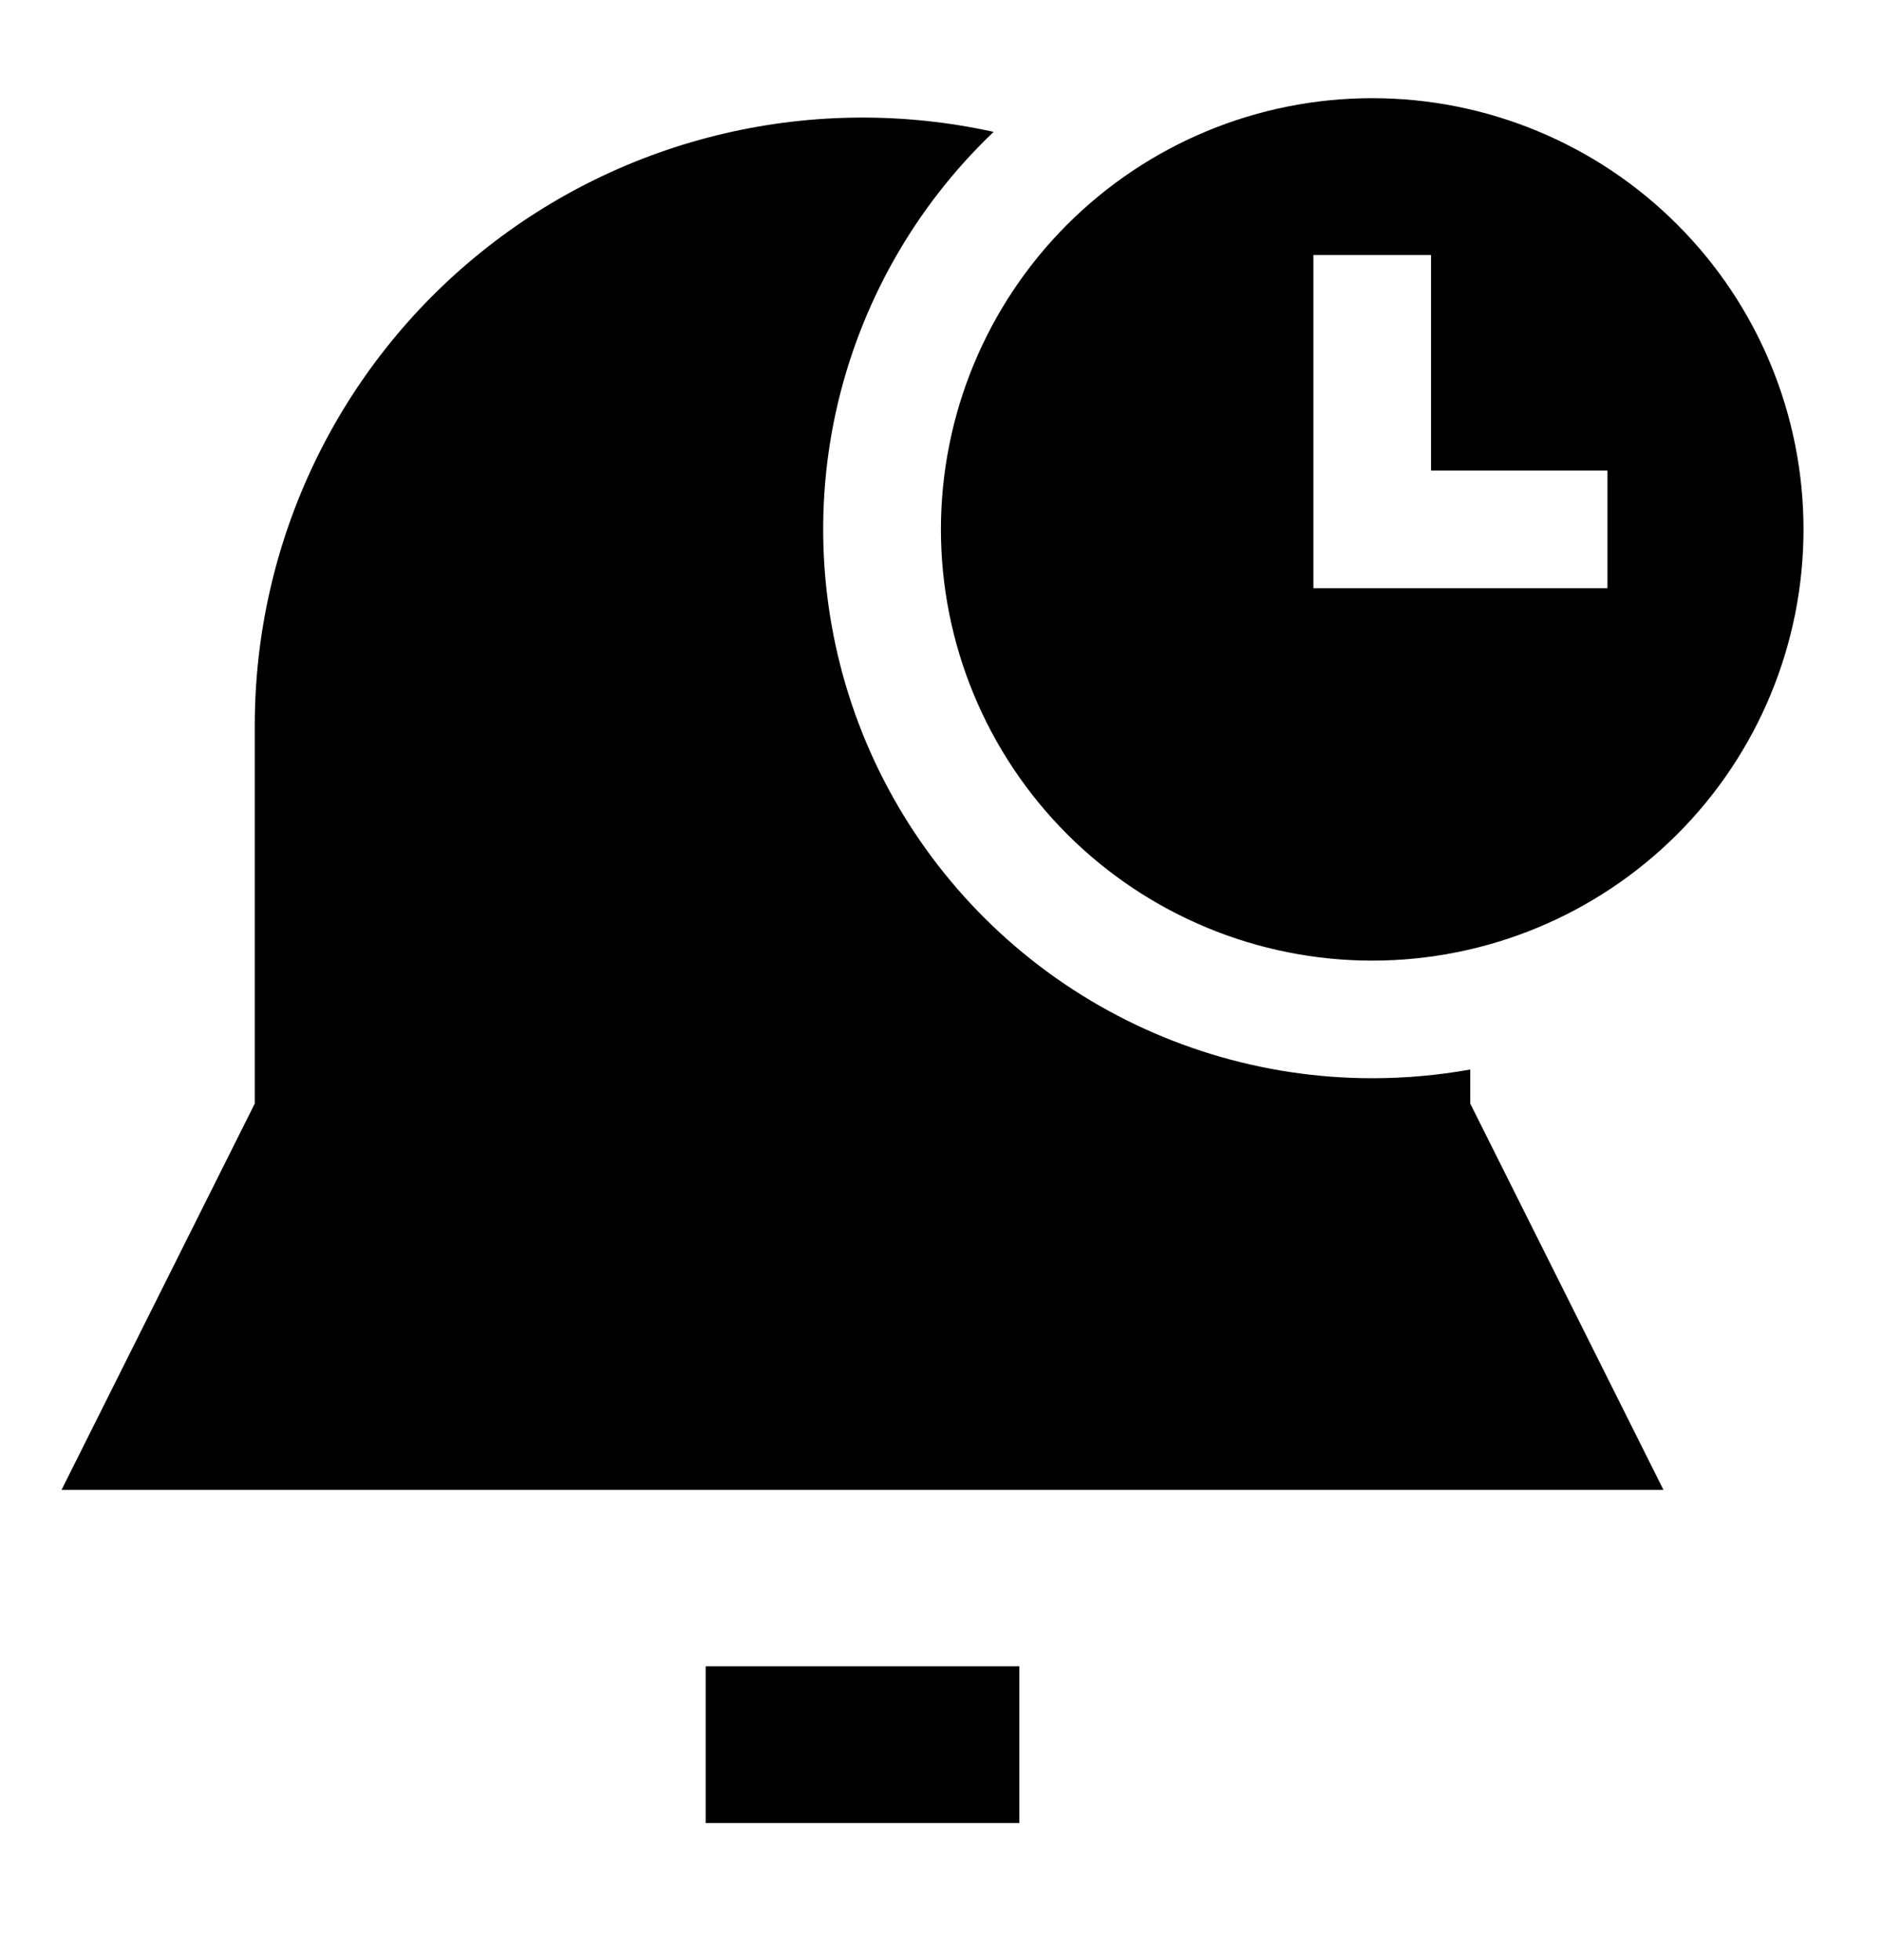 <svg width="24" height="25" viewBox="0 0 24 25" fill="none" xmlns="http://www.w3.org/2000/svg">
<g id="Bell-Set-Timer--Streamline-Sharp.svg">
<g id="bell-set-timer--notification-alarm-alert-bell-set-time">
<path id="Union" fill-rule="evenodd" clip-rule="evenodd" d="M22.999 6.752C22.999 8.211 22.42 9.61 21.388 10.641C20.357 11.672 18.958 12.252 17.499 12.252C16.041 12.252 14.642 11.672 13.61 10.641C12.579 9.61 11.999 8.211 11.999 6.752C11.999 5.293 12.579 3.894 13.61 2.863C14.642 1.831 16.041 1.252 17.499 1.252C18.958 1.252 20.357 1.831 21.388 2.863C22.42 3.894 22.999 5.293 22.999 6.752ZM16.749 6.752V3.252H18.249V6.002H20.499V7.502H16.749V6.752ZM17.499 13.752C16.1 13.752 14.733 13.333 13.574 12.549C12.415 11.764 11.518 10.651 10.998 9.352C10.479 8.053 10.36 6.627 10.658 5.26C10.957 3.893 11.658 2.647 12.671 1.682C11.539 1.432 10.364 1.439 9.235 1.703C8.105 1.967 7.049 2.481 6.145 3.208C5.241 3.934 4.511 4.855 4.01 5.901C3.509 6.947 3.249 8.092 3.249 9.252V14.075L0.785 19.002H21.213L18.749 14.075V13.641C18.337 13.715 17.918 13.752 17.499 13.752ZM12.999 23.252H8.999V21.252H12.999V23.252Z" fill="#122D38" style="fill:#122D38;fill:color(display-p3 0.071 0.176 0.22);fill-opacity:1;"/>
</g>
</g>
</svg>
